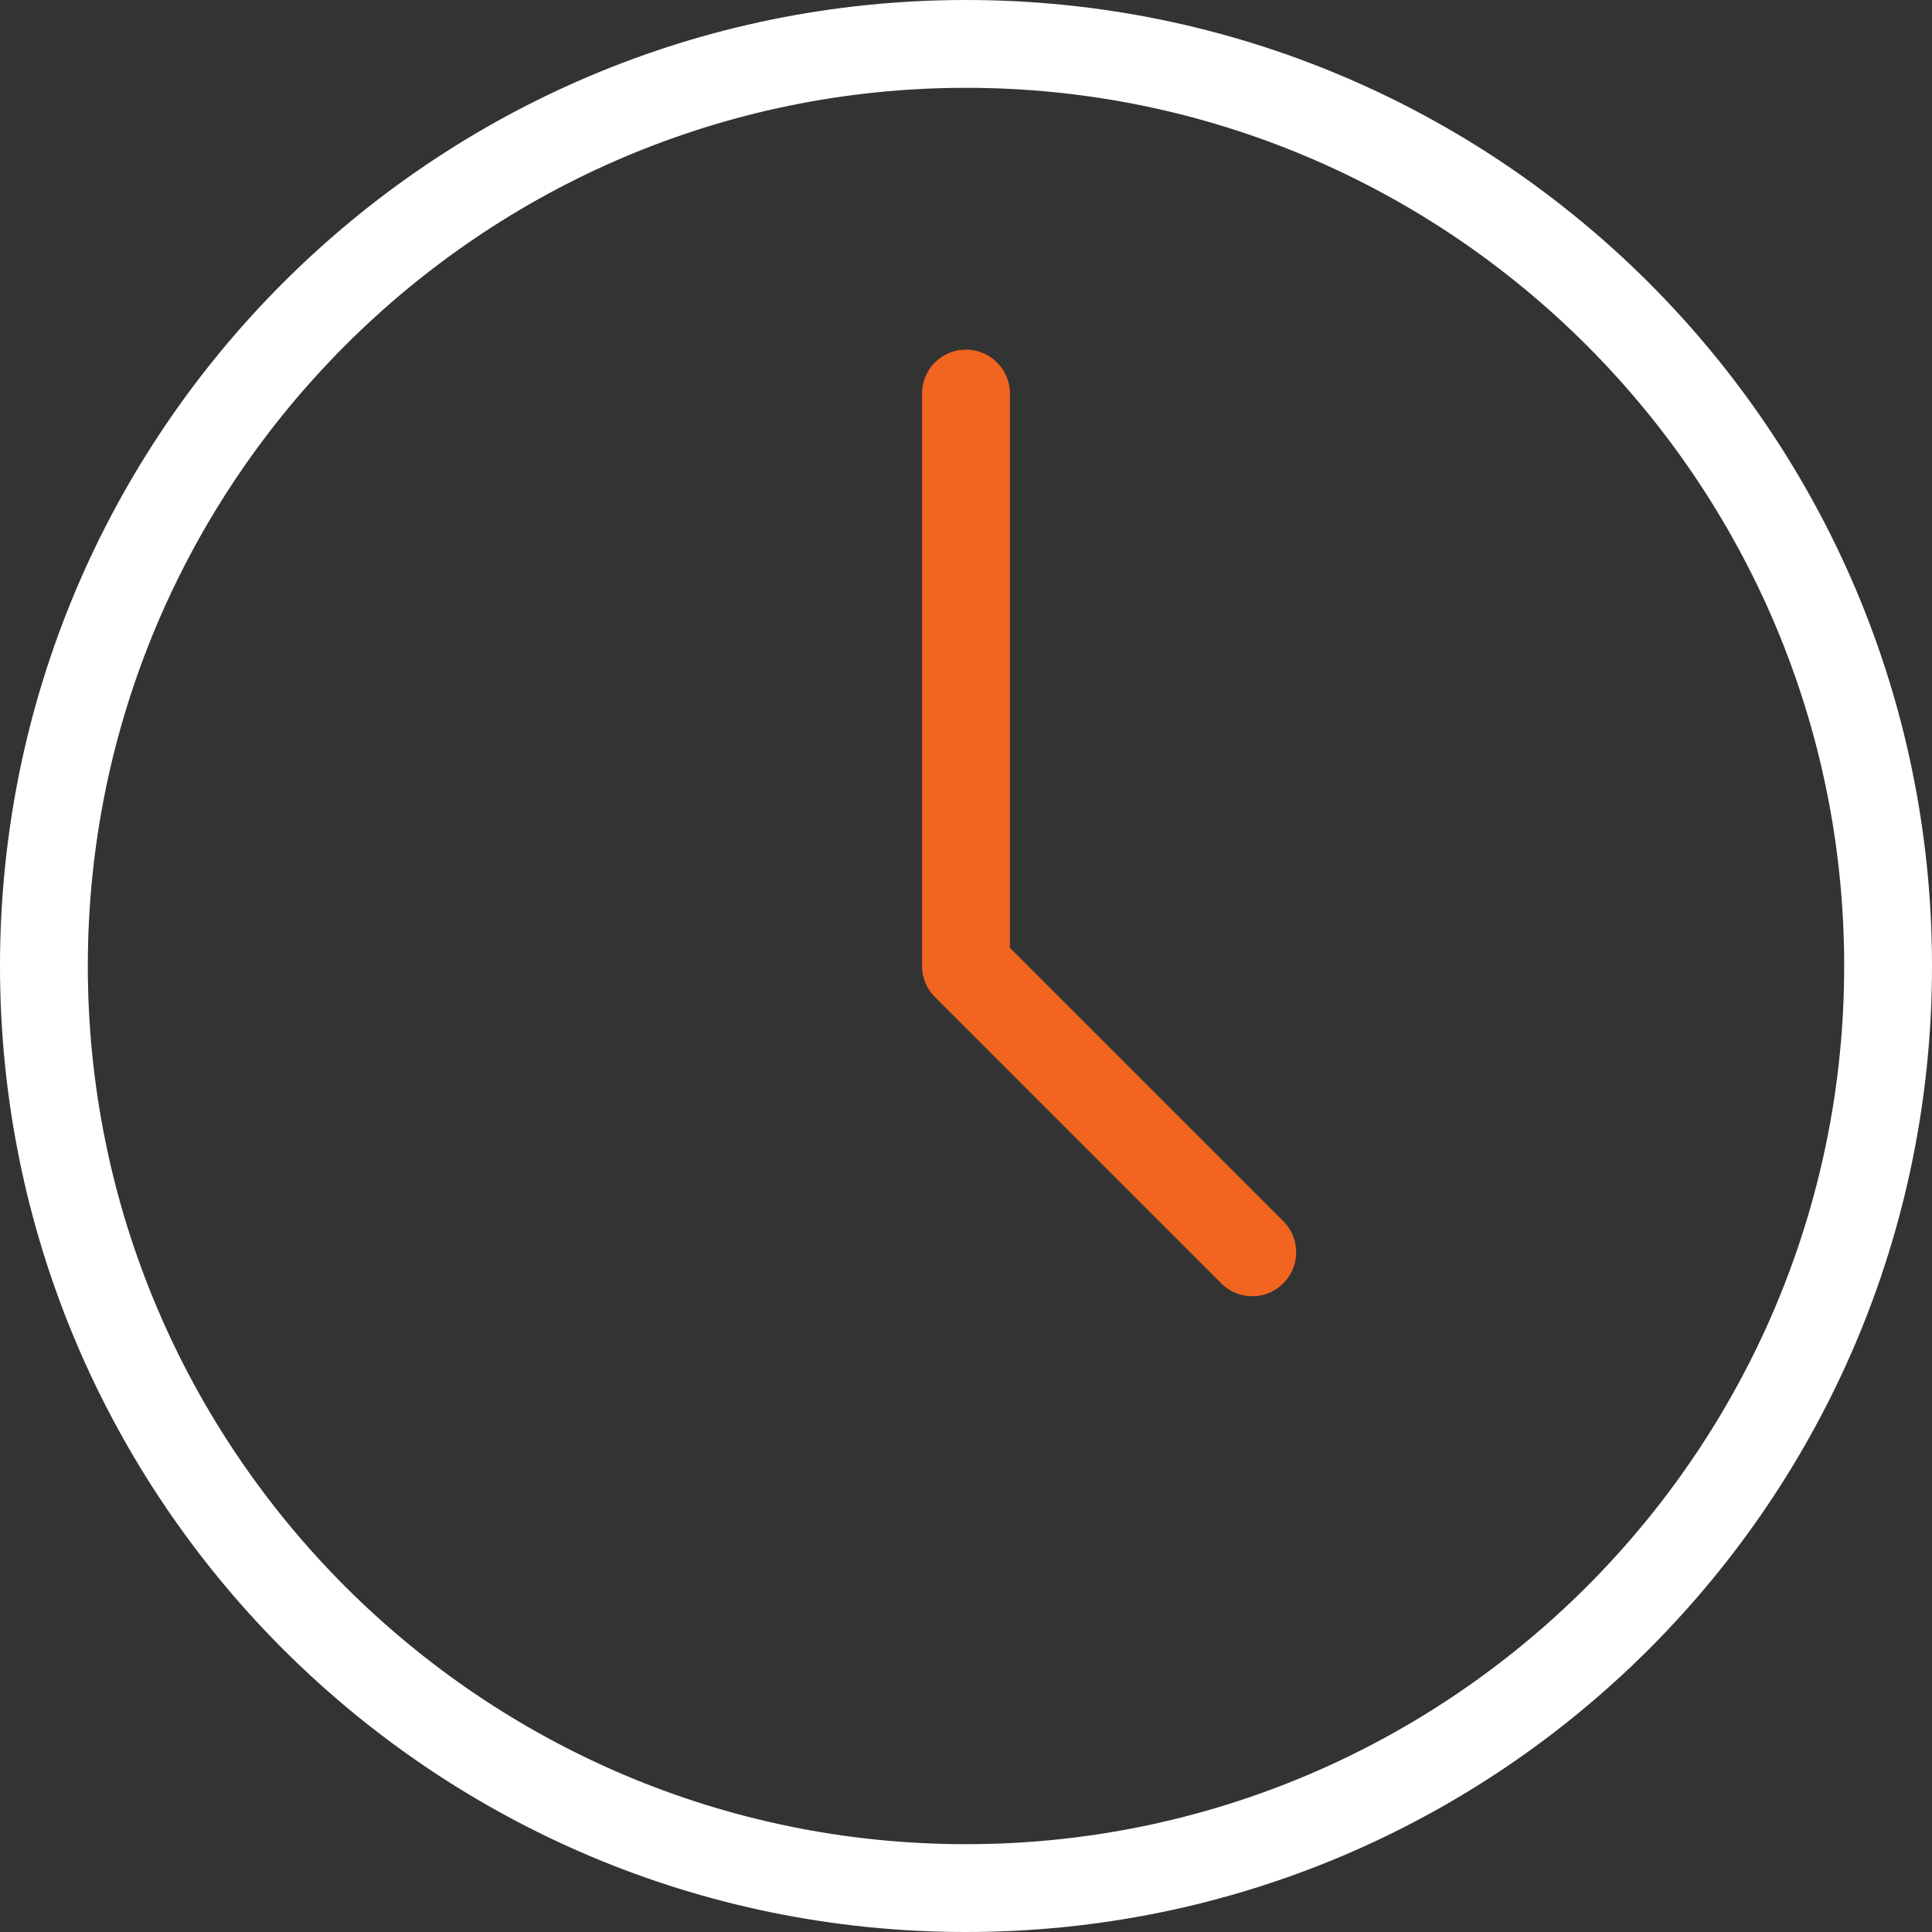 <svg height="44" viewBox="0 0 44 44" width="44" xmlns="http://www.w3.org/2000/svg"><rect x="0" y="0" width="44" height="44" fill="#333333" stroke="none"/><g fill="none" fill-rule="evenodd"><path d="m23 21.586v-12.623a1 1 0 1 0 -2 0v13.037c0 .266.105.52.293.707l6.52 6.52a.997.997 0 0 0 1.413 0 1 1 0 0 0 0-1.415z" fill="#f16521"/><path d="m22 42c-11.028 0-20-8.972-20-20s8.972-20 20-20 20 8.972 20 20-8.972 20-20 20m0-42c-12.15 0-22 9.85-22 22s9.85 22 22 22 22-9.85 22-22-9.85-22-22-22" fill="#fff"/></g></svg>